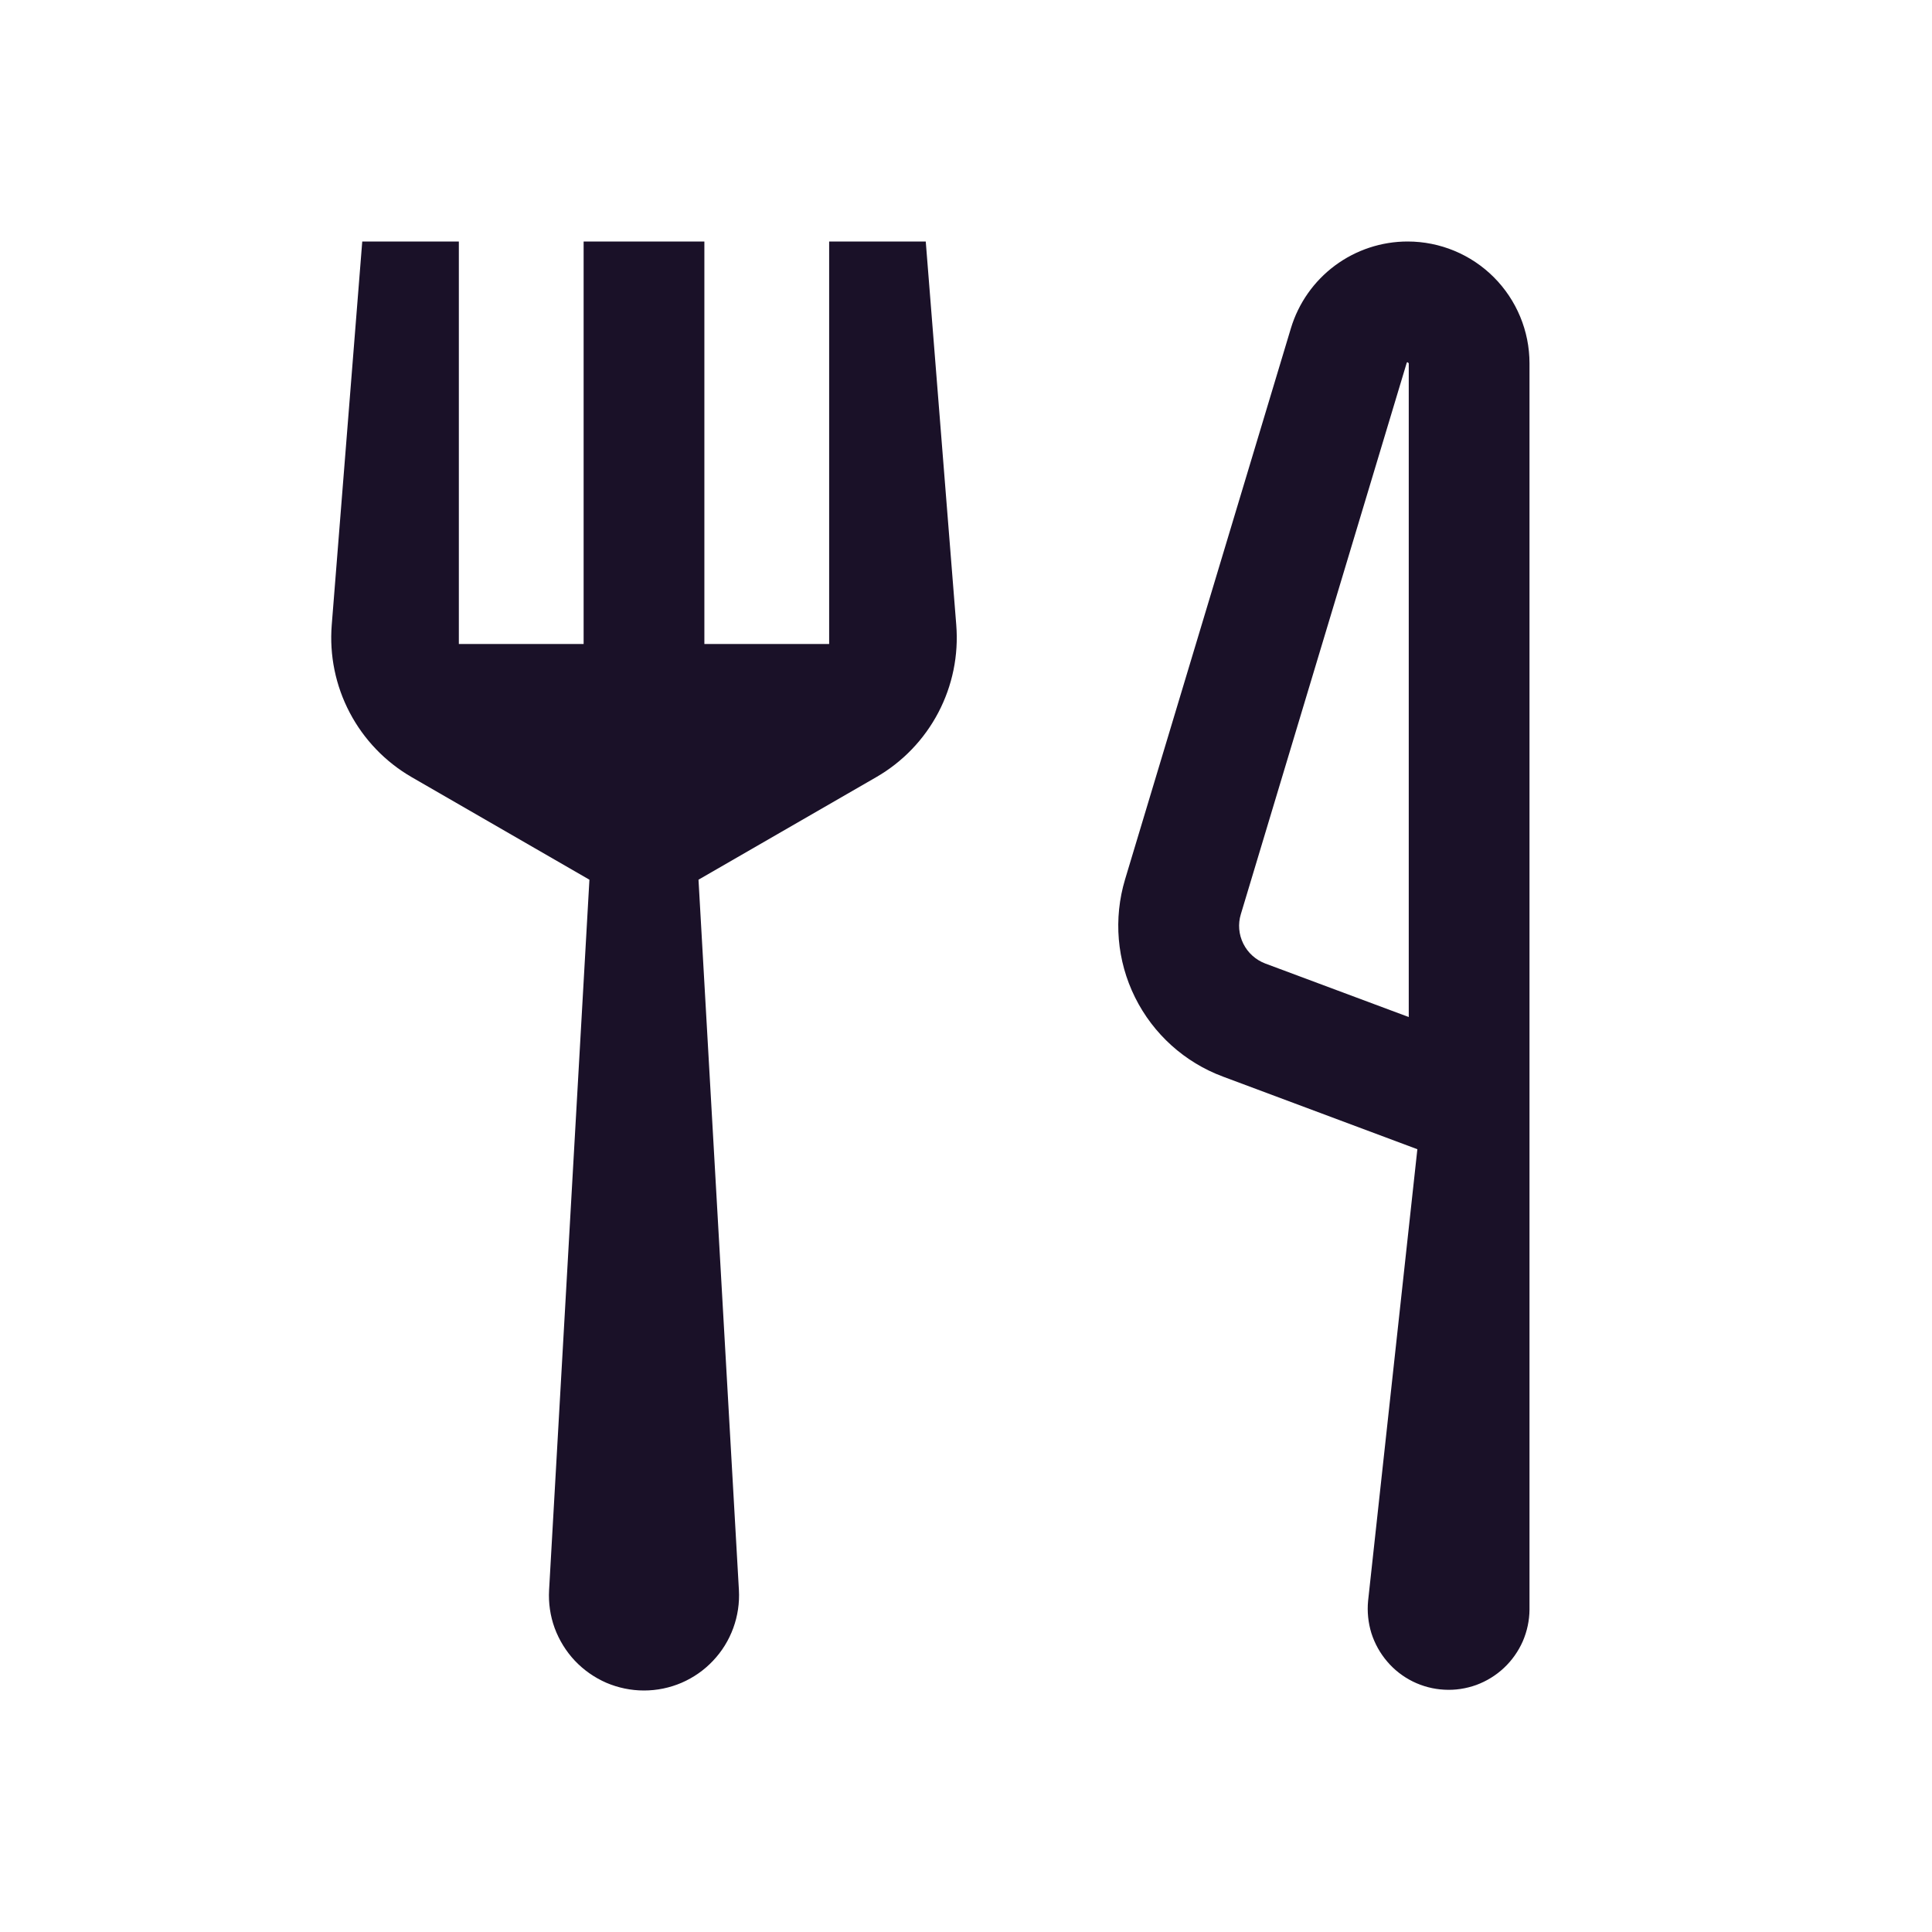<?xml version="1.0" encoding="UTF-8"?> <svg xmlns="http://www.w3.org/2000/svg" width="24" height="24" viewBox="0 0 24 24" fill="none"><path d="M10.3 3V8H8.75V3H7.25V8H5.7V3H4.5L4.121 7.763C4.091 8.14 4.168 8.517 4.344 8.852C4.52 9.187 4.787 9.465 5.114 9.654L7.322 10.928L6.821 19.752C6.812 19.913 6.835 20.073 6.89 20.224C6.946 20.375 7.031 20.513 7.141 20.63C7.252 20.747 7.385 20.84 7.532 20.904C7.68 20.967 7.839 21 8 21C8.161 21 8.32 20.967 8.467 20.904C8.615 20.84 8.748 20.747 8.858 20.63C8.969 20.513 9.054 20.375 9.109 20.224C9.164 20.073 9.188 19.913 9.179 19.752L8.677 10.928L10.885 9.654C11.213 9.465 11.48 9.187 11.656 8.852C11.832 8.517 11.909 8.14 11.879 7.763L11.5 3H10.3ZM17.486 3C17.161 3 16.844 3.105 16.583 3.299C16.322 3.493 16.13 3.766 16.036 4.078L13.976 10.924C13.83 11.411 13.874 11.935 14.1 12.39C14.326 12.845 14.716 13.197 15.192 13.374L17.607 14.276L16.995 19.886C16.982 20.021 16.996 20.158 17.036 20.288C17.077 20.417 17.144 20.537 17.232 20.64C17.32 20.744 17.429 20.828 17.55 20.888C17.672 20.948 17.805 20.983 17.941 20.99C18.076 20.998 18.212 20.977 18.34 20.931C18.467 20.884 18.584 20.812 18.683 20.719C18.782 20.626 18.861 20.514 18.916 20.39C18.97 20.265 18.999 20.131 19 19.995V4.514C19 4.112 18.84 3.727 18.556 3.443C18.273 3.16 17.888 3 17.486 3ZM17.5 12.634L15.717 11.969C15.599 11.924 15.501 11.836 15.445 11.723C15.388 11.609 15.377 11.478 15.414 11.357L17.474 4.51C17.474 4.507 17.476 4.504 17.478 4.502C17.481 4.501 17.484 4.5 17.487 4.5L17.5 4.513L17.5 12.634Z" fill="#1A1128"></path></svg> 